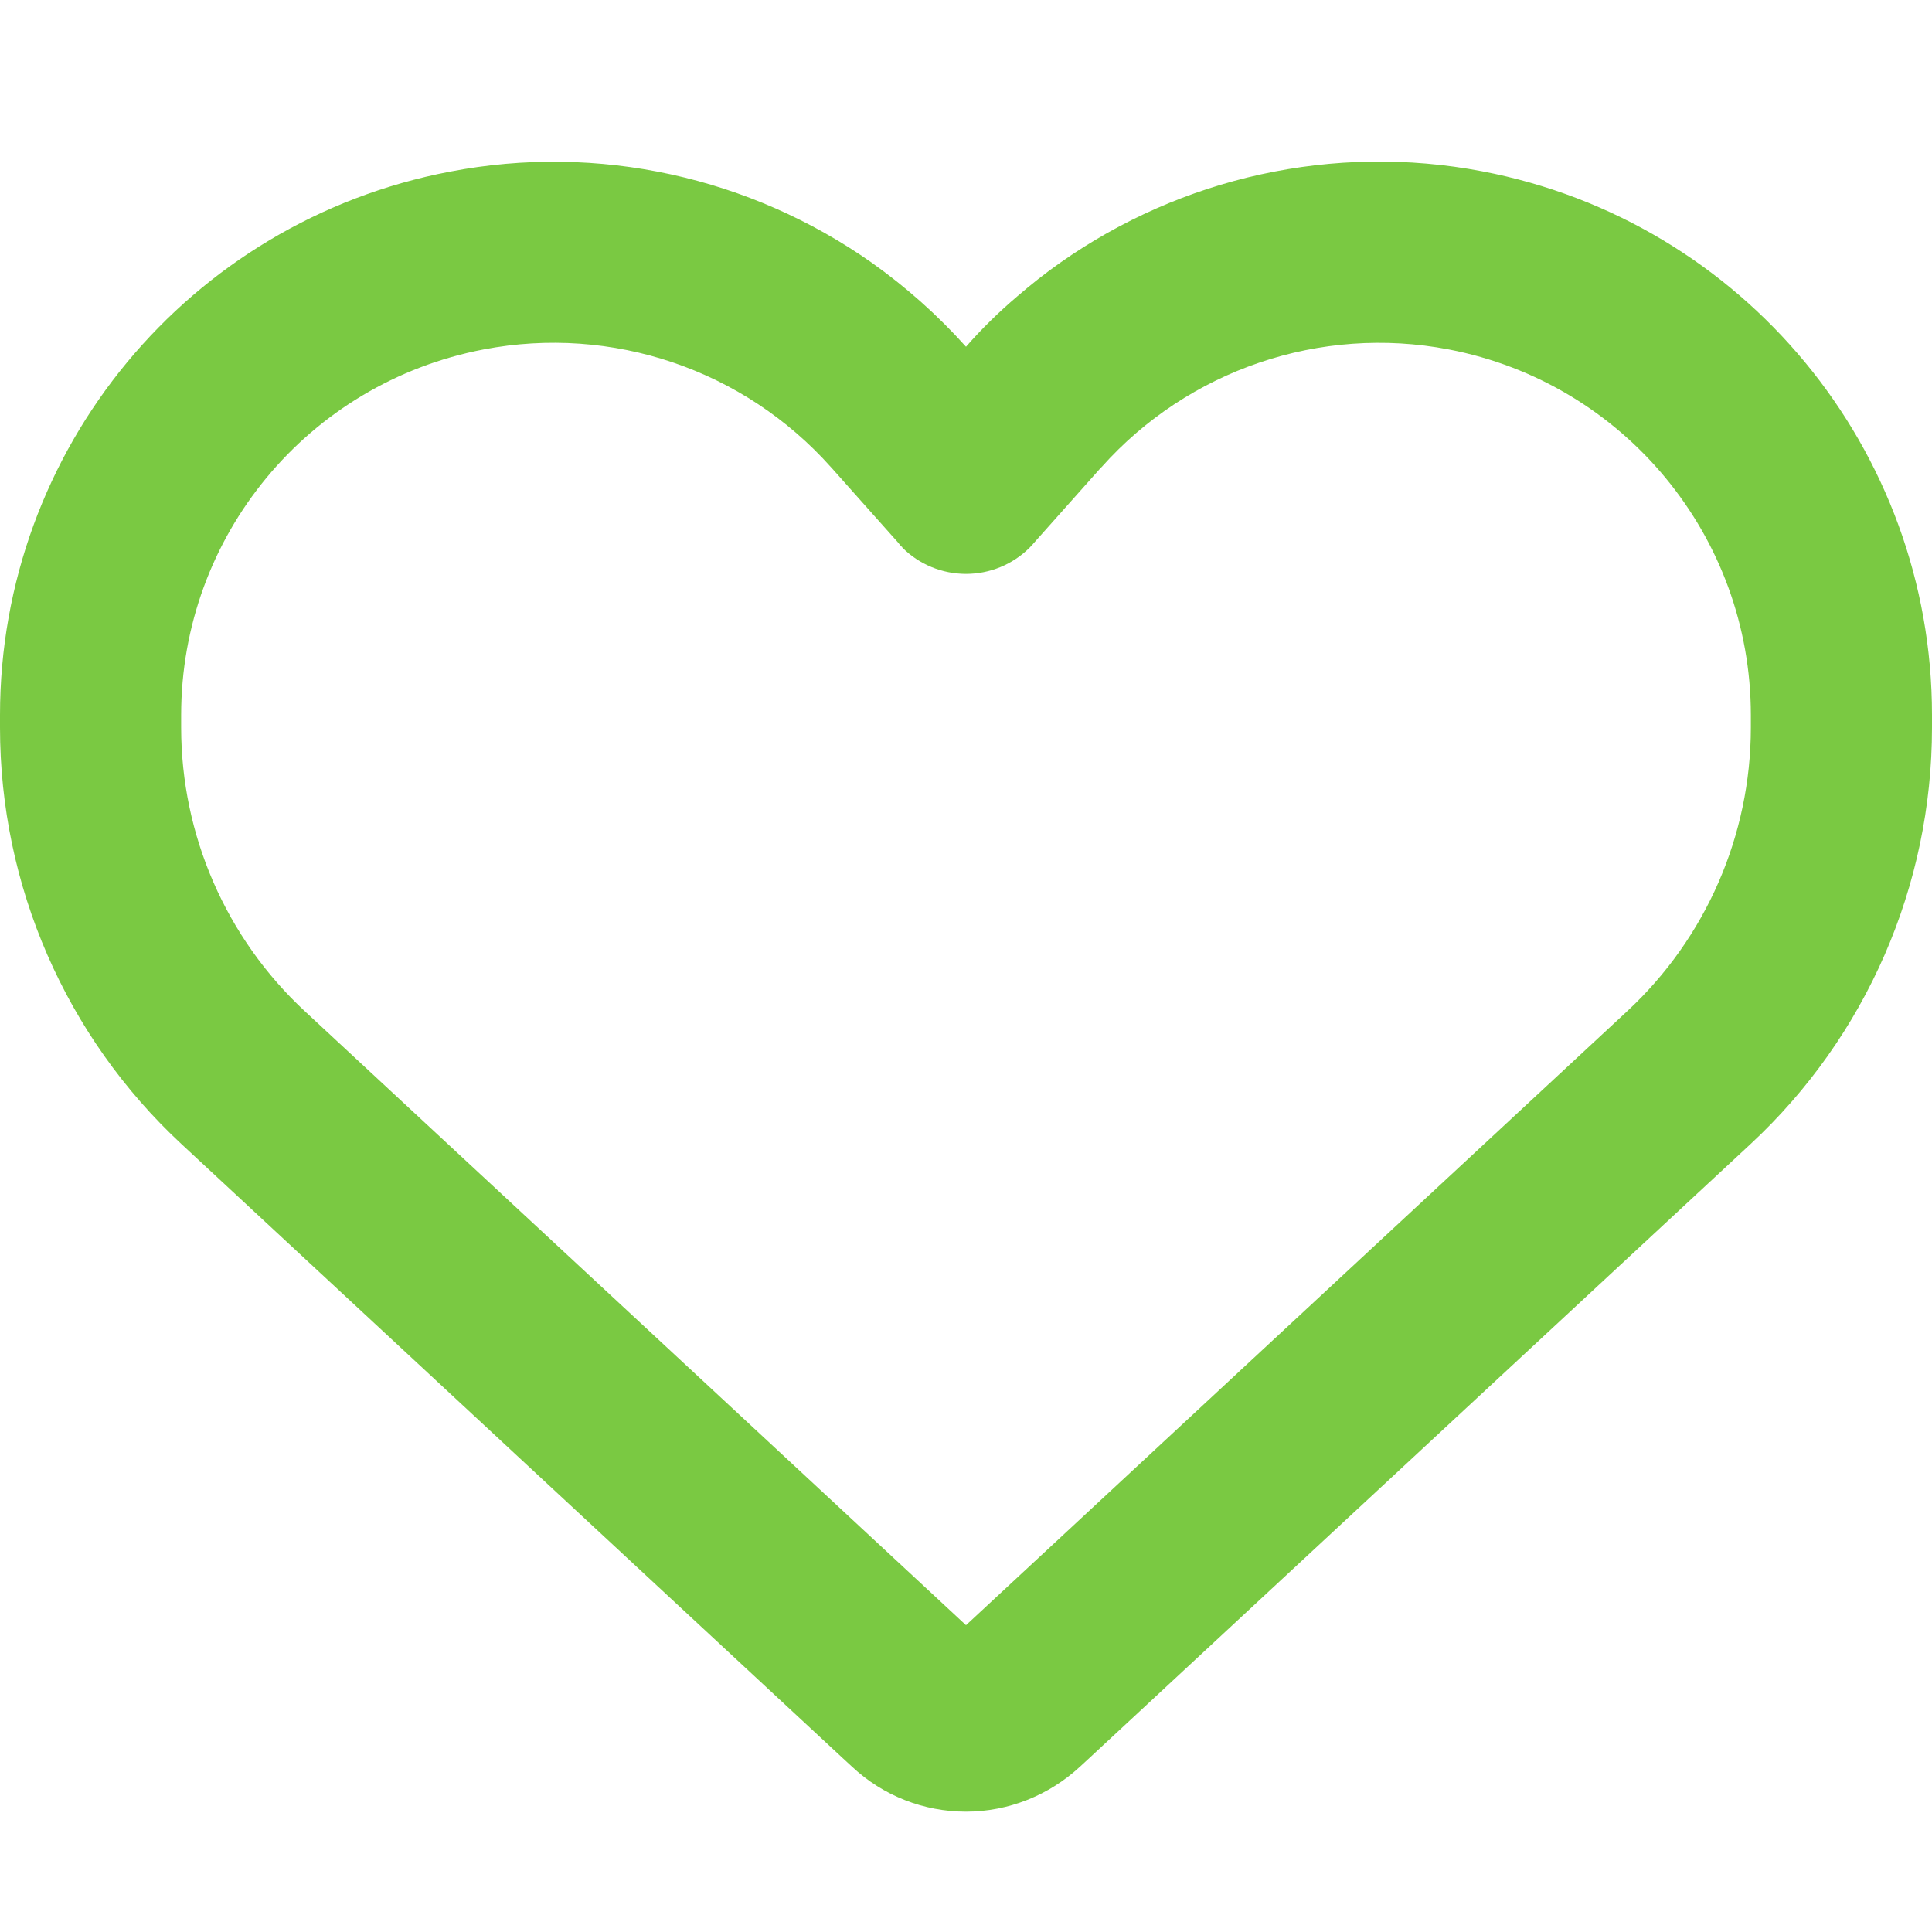 <svg width="21" height="21" viewBox="0 0 21 21" fill="none" xmlns="http://www.w3.org/2000/svg">
<path d="M9.261 19.203L9.159 19.109L1.973 12.436C0.714 11.267 0 9.626 0 7.908V7.772C0 4.885 2.051 2.408 4.889 1.866C6.505 1.554 8.158 1.928 9.475 2.855C9.844 3.117 10.188 3.421 10.5 3.769C10.672 3.572 10.857 3.392 11.054 3.224C11.206 3.093 11.361 2.97 11.525 2.855C12.842 1.928 14.495 1.554 16.111 1.862C18.949 2.404 21 4.885 21 7.772V7.908C21 9.626 20.286 11.267 19.027 12.436L11.841 19.109L11.739 19.203C11.402 19.515 10.959 19.692 10.5 19.692C10.041 19.692 9.598 19.519 9.261 19.203ZM9.807 5.947C9.79 5.935 9.778 5.919 9.766 5.902L9.036 5.082L9.032 5.078C8.084 4.015 6.653 3.531 5.258 3.798C3.347 4.163 1.969 5.828 1.969 7.772V7.908C1.969 9.077 2.457 10.197 3.314 10.992L10.5 17.665L17.686 10.992C18.543 10.197 19.031 9.077 19.031 7.908V7.772C19.031 5.832 17.653 4.163 15.746 3.798C14.351 3.531 12.916 4.02 11.973 5.078C11.973 5.078 11.973 5.078 11.968 5.082C11.964 5.086 11.968 5.082 11.964 5.086L11.234 5.906C11.222 5.923 11.206 5.935 11.193 5.951C11.009 6.136 10.758 6.238 10.5 6.238C10.242 6.238 9.991 6.136 9.807 5.951V5.947Z" fill="#7AC942"/>
</svg>
